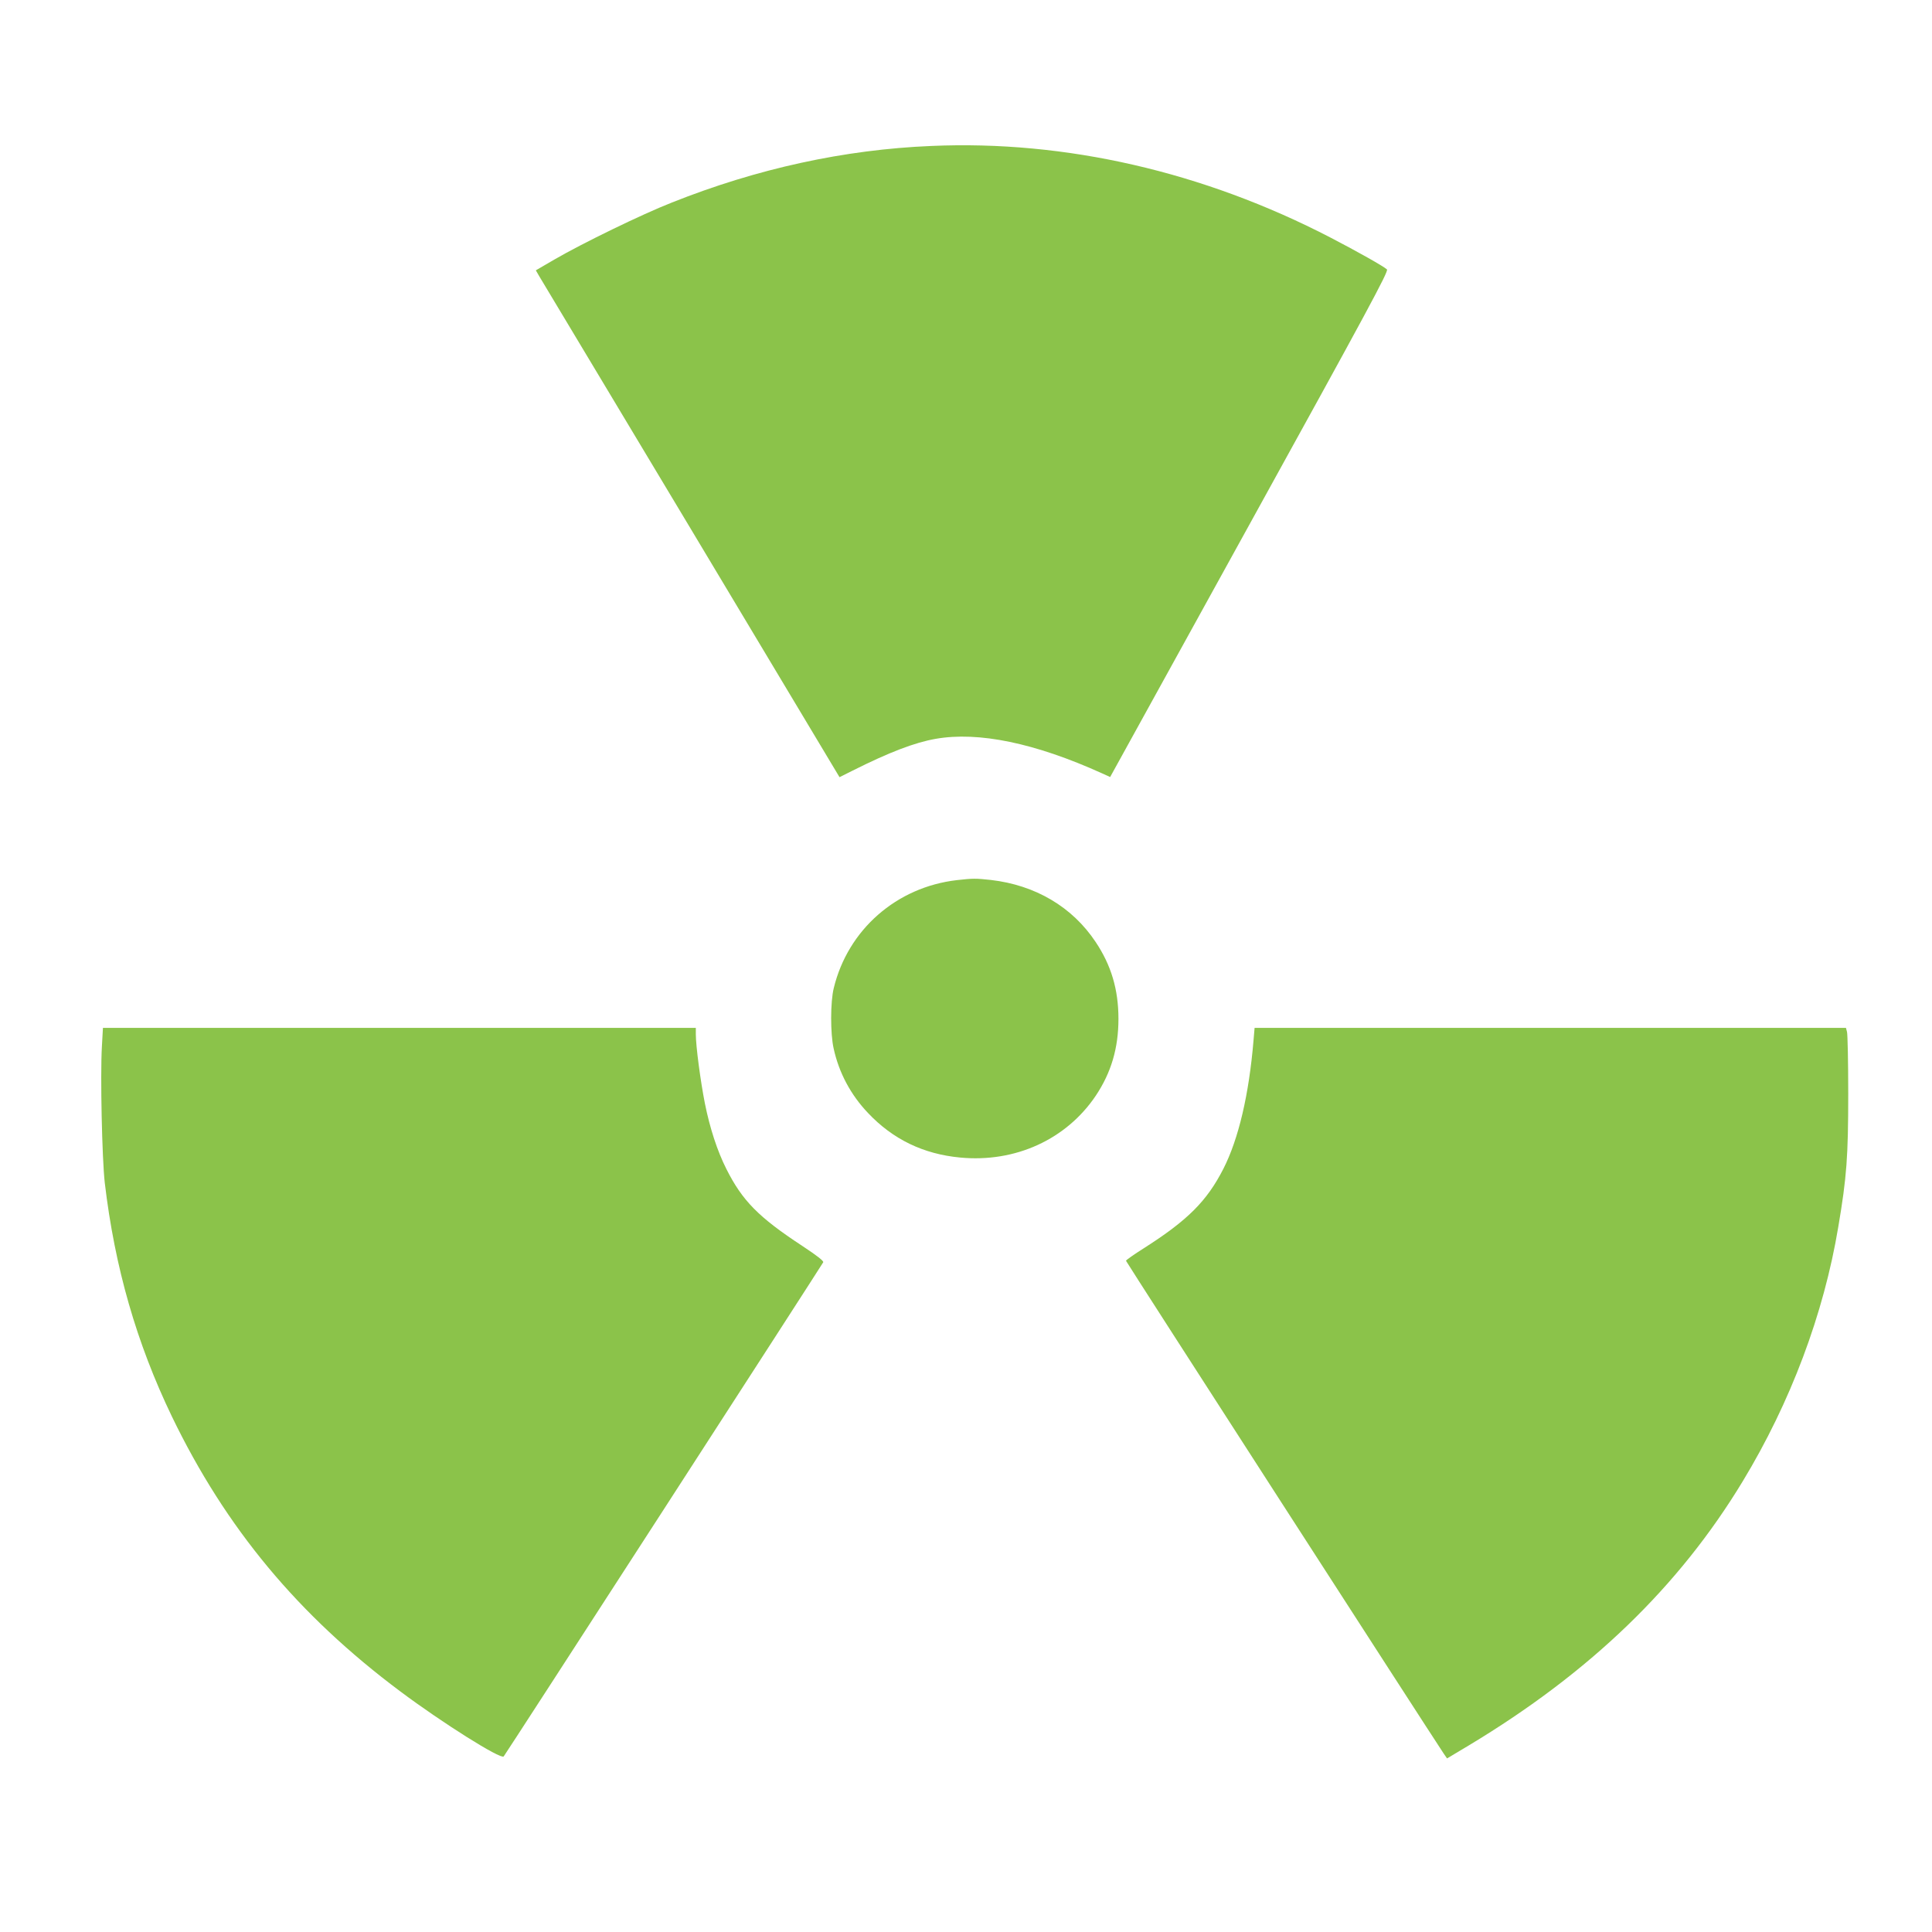 <?xml version="1.0" standalone="no"?>
<!DOCTYPE svg PUBLIC "-//W3C//DTD SVG 20010904//EN"
 "http://www.w3.org/TR/2001/REC-SVG-20010904/DTD/svg10.dtd">
<svg version="1.0" xmlns="http://www.w3.org/2000/svg"
 width="1280pt" height="1280pt" viewBox="0 0 1280 1280"
 preserveAspectRatio="xMidYMid meet">
<g transform="translate(0,1280) scale(0.1,-0.1)"
fill="#8bc34a" stroke="none">
<path d="M6170 11833 c-577 -24 -1154 -150 -1719 -375 -199 -78 -595 -271
-779 -378 l-122 -71 22 -38 c13 -21 466 -776 1007 -1679 l983 -1641 88 44
c241 121 411 186 549 210 284 50 659 -28 1101 -228 l55 -25 924 1675 c782
1417 922 1676 910 1688 -21 20 -195 118 -374 211 -841 436 -1755 646 -2645
607z"/>
<path d="M6340 6969 c-400 -46 -722 -328 -816 -715 -23 -92 -23 -303 -1 -400
35 -161 113 -307 227 -427 166 -176 368 -273 611 -296 366 -35 704 120 899
410 102 153 150 315 150 509 0 194 -48 355 -151 509 -155 233 -400 377 -694
411 -101 11 -119 11 -225 -1z"/>
<path d="M675 5865 c-11 -193 1 -739 19 -900 66 -560 210 -1062 445 -1550 357
-739 836 -1315 1513 -1821 278 -208 664 -451 685 -431 9 9 2085 3220 2117
3274 5 8 -41 44 -138 108 -291 191 -398 300 -504 511 -60 119 -109 270 -142
434 -29 147 -60 380 -60 458 l0 42 -1964 0 -1964 0 -7 -125z"/>
<path d="M8305 5908 c-30 -359 -99 -654 -200 -852 -109 -213 -235 -340 -527
-526 -65 -41 -118 -78 -118 -83 0 -6 2016 -3132 2105 -3265 l22 -32 144 86
c803 483 1392 1051 1815 1750 317 523 537 1109 633 1685 56 330 66 467 66 884
0 209 -4 392 -8 408 l-7 27 -1959 0 -1959 0 -7 -82z"/>
</g>
</svg>
